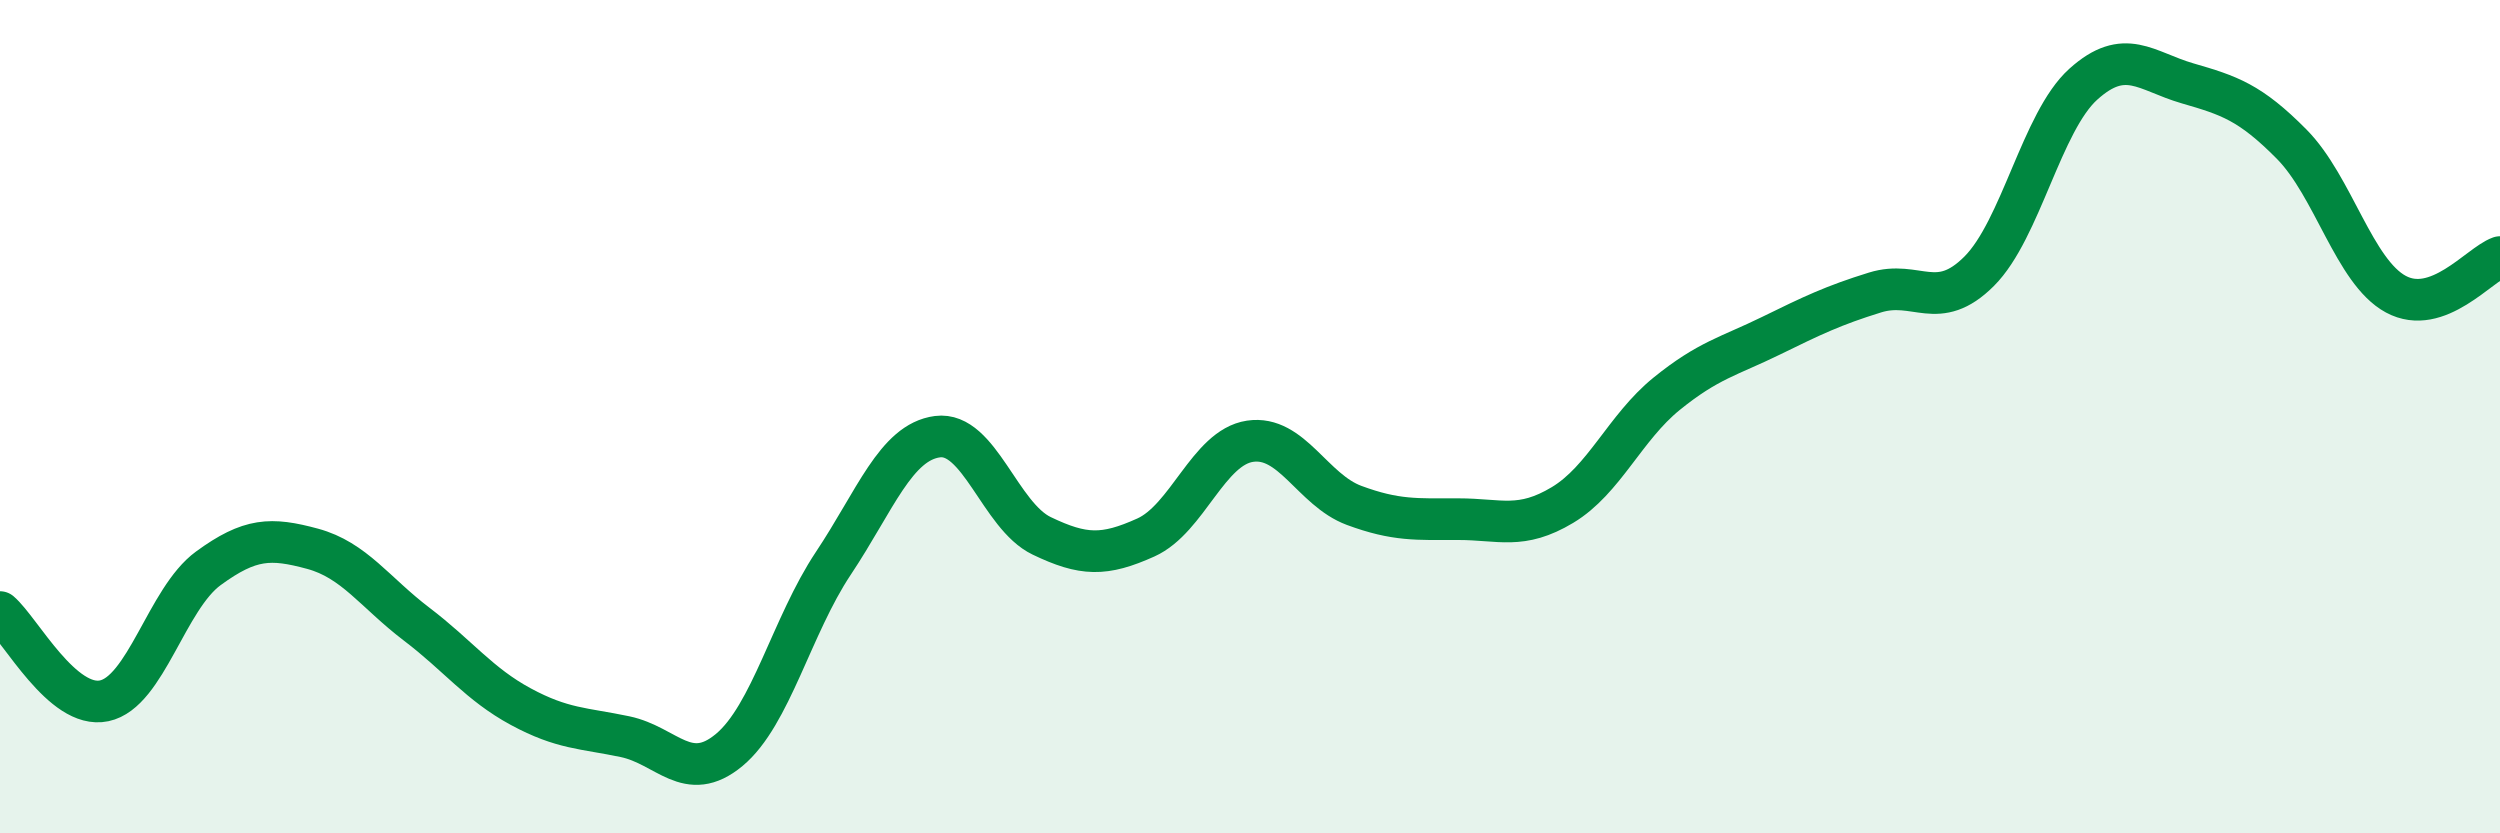 
    <svg width="60" height="20" viewBox="0 0 60 20" xmlns="http://www.w3.org/2000/svg">
      <path
        d="M 0,14.69 C 0.5,15.12 1.5,17.03 2.5,16.82 C 3.5,16.61 4,14.37 5,13.64 C 6,12.91 6.5,12.9 7.5,13.17 C 8.5,13.44 9,14.22 10,14.98 C 11,15.74 11.5,16.42 12.5,16.96 C 13.5,17.5 14,17.47 15,17.68 C 16,17.89 16.5,18.83 17.5,18 C 18.5,17.17 19,15.02 20,13.52 C 21,12.02 21.5,10.61 22.5,10.48 C 23.5,10.35 24,12.38 25,12.86 C 26,13.34 26.5,13.35 27.5,12.9 C 28.5,12.45 29,10.74 30,10.59 C 31,10.44 31.5,11.76 32.5,12.13 C 33.5,12.5 34,12.46 35,12.46 C 36,12.46 36.5,12.72 37.5,12.12 C 38.5,11.52 39,10.26 40,9.45 C 41,8.64 41.5,8.55 42.5,8.06 C 43.5,7.57 44,7.33 45,7.02 C 46,6.71 46.5,7.51 47.5,6.51 C 48.5,5.51 49,2.92 50,2.02 C 51,1.12 51.5,1.71 52.5,2 C 53.5,2.29 54,2.45 55,3.46 C 56,4.47 56.5,6.52 57.5,7.06 C 58.5,7.6 59.5,6.35 60,6.17L60 20L0 20Z"
        fill="#008740"
        opacity="0.1"
        stroke-linecap="round"
        stroke-linejoin="round"
      />
      <path
        d="M 0,14.69 C 0.5,15.12 1.5,17.03 2.5,16.82 C 3.5,16.61 4,14.37 5,13.64 C 6,12.91 6.5,12.9 7.5,13.17 C 8.5,13.44 9,14.22 10,14.98 C 11,15.74 11.5,16.42 12.5,16.96 C 13.5,17.5 14,17.47 15,17.68 C 16,17.89 16.5,18.83 17.5,18 C 18.5,17.17 19,15.02 20,13.52 C 21,12.02 21.5,10.61 22.5,10.48 C 23.5,10.35 24,12.38 25,12.86 C 26,13.34 26.5,13.35 27.5,12.9 C 28.5,12.45 29,10.74 30,10.59 C 31,10.44 31.5,11.76 32.5,12.13 C 33.5,12.5 34,12.46 35,12.46 C 36,12.46 36.5,12.72 37.5,12.12 C 38.5,11.52 39,10.26 40,9.45 C 41,8.64 41.5,8.55 42.5,8.06 C 43.5,7.57 44,7.33 45,7.02 C 46,6.71 46.5,7.51 47.5,6.51 C 48.5,5.51 49,2.92 50,2.02 C 51,1.12 51.5,1.71 52.5,2 C 53.5,2.29 54,2.45 55,3.46 C 56,4.47 56.5,6.52 57.5,7.06 C 58.5,7.6 59.5,6.35 60,6.17"
        stroke="#008740"
        stroke-width="1"
        fill="none"
        stroke-linecap="round"
        stroke-linejoin="round"
      />
    </svg>
  